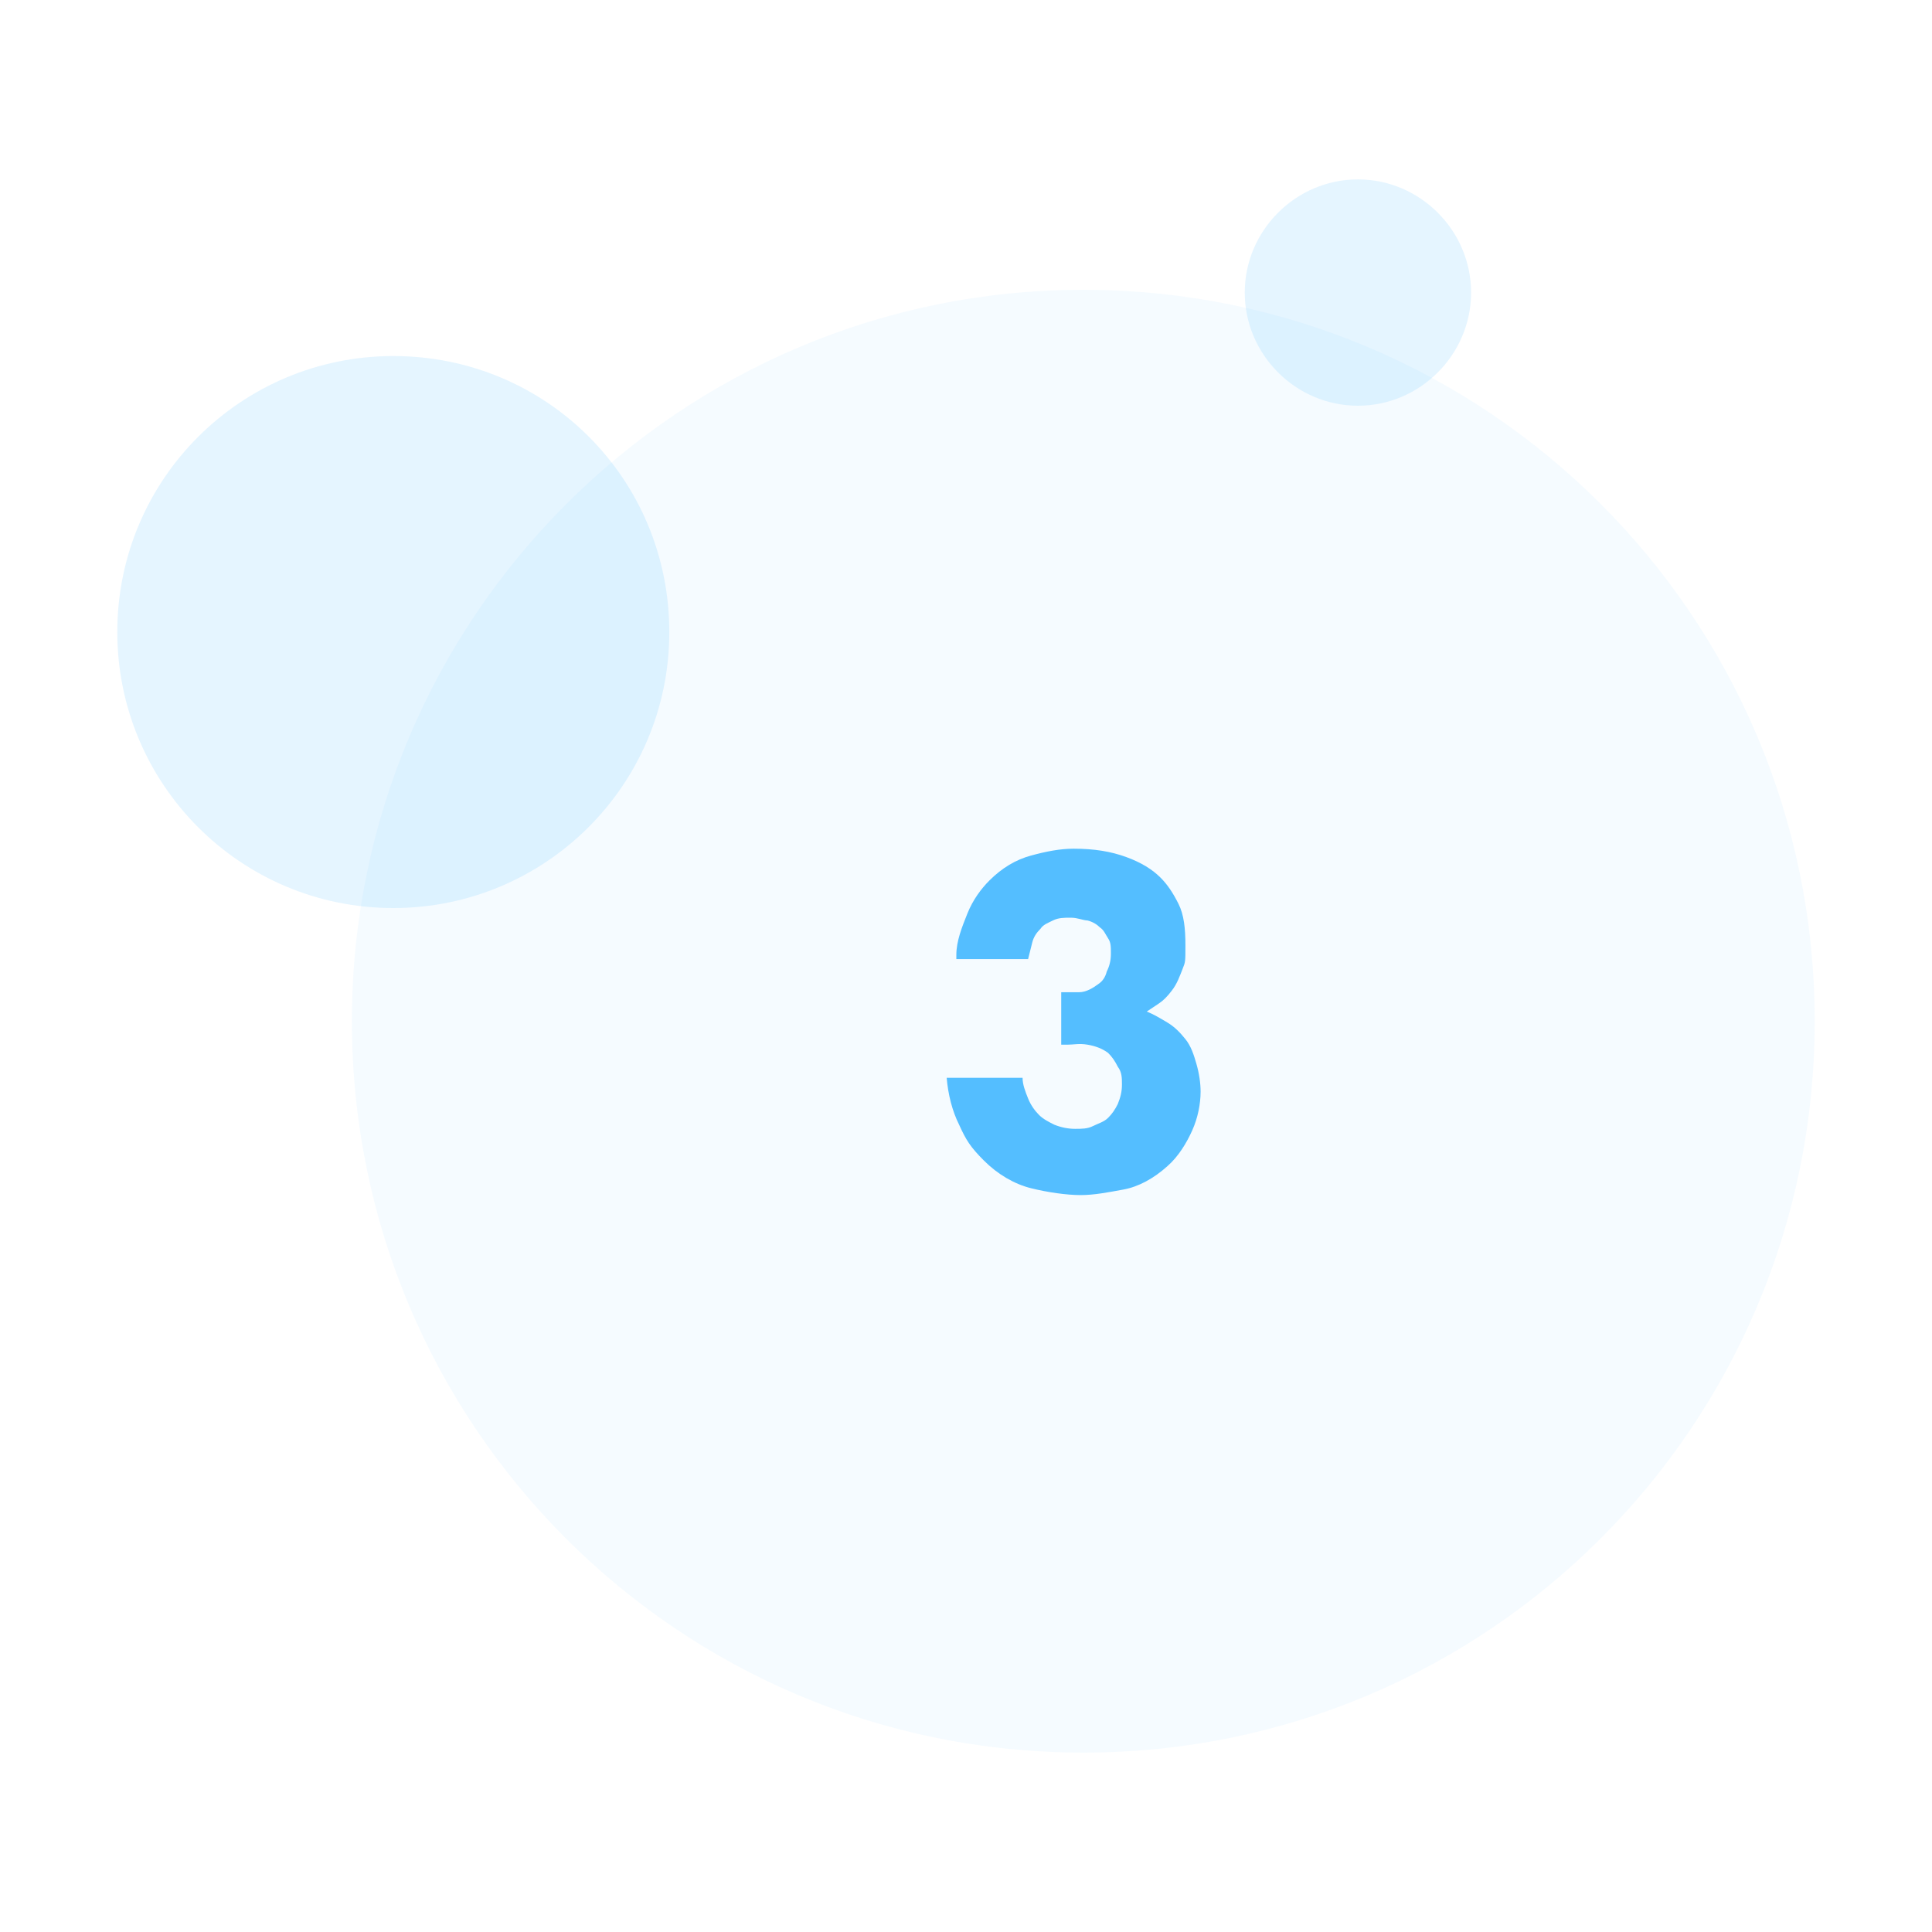 <?xml version="1.0" encoding="UTF-8"?>
<svg id="Ebene_1" xmlns="http://www.w3.org/2000/svg" version="1.1" viewBox="0 0 140 140">
  <!-- Generator: Adobe Illustrator 29.7.0, SVG Export Plug-In . SVG Version: 2.1.1 Build 138)  -->
  <defs>
    <style>
      .st0, .st1, .st2 {
        fill: #54beff;
      }

      .st1 {
        fill-opacity: .06;
      }

      .st2 {
        isolation: isolate;
        opacity: .15;
      }
    </style>
  </defs>
  <g>
    <path class="st1" d="M78.5,21h0c29.3,0,53,23.7,53,53h0c0,29.3-23.7,53-53,53h0c-29.3,0-53-23.7-53-53h0c0-29.3,23.8-53,53-53Z"/>
    <path class="st2" d="M28.5,25.8h0c-11,0-20,8.9-20,20h0c0,11,8.9,20,20,20h0c11,0,20-8.9,20-20h0c0-11.1-8.9-20-20-20Z"/>
    <path class="st2" d="M98.4,13h0c-4.5,0-8.2,3.7-8.2,8.2h0c0,4.5,3.7,8.2,8.2,8.2h0c4.5,0,8.2-3.7,8.2-8.2h0c0-4.5-3.7-8.2-8.2-8.2Z"/>
  </g>
  <path class="st0" d="M69.3,69.2c0-1,.4-2,.8-3s1-1.8,1.6-2.4c.9-.9,1.9-1.5,3-1.8s2.1-.5,3.1-.5c1.5,0,2.7.2,3.8.6,1.1.4,1.9.9,2.5,1.5.5.5.9,1.1,1.3,1.9s.5,1.8.5,3,0,1.2-.2,1.7-.4,1.1-.8,1.6c-.3.4-.6.7-.9.9-.3.2-.6.4-.9.6.5.2,1,.5,1.5.8s.9.7,1.3,1.2.6,1.1.8,1.8c.2.7.3,1.4.3,2,0,.9-.2,1.9-.6,2.8s-1,1.9-1.8,2.6c-1,.9-2.1,1.5-3.2,1.7s-2.1.4-3.1.4-2.4-.2-3.6-.5-2.4-1-3.4-2-1.3-1.5-1.8-2.6c-.5-1-.8-2.2-.9-3.4h5.5c0,.5.2,1,.4,1.5.2.5.5.9.8,1.2.3.3.7.5,1.1.7.5.2,1,.3,1.5.3s.9,0,1.3-.2.8-.3,1.1-.6.5-.6.7-1c.2-.5.3-.9.3-1.4s0-.9-.3-1.3c-.2-.4-.4-.7-.7-1-.4-.3-.9-.5-1.5-.6s-1,0-1.4,0h-.5v-3.8h1.3c.5,0,1-.3,1.4-.6.3-.2.5-.5.6-.9.2-.4.3-.8.3-1.3s0-.8-.2-1.1-.3-.6-.6-.8c-.2-.2-.5-.4-.9-.5-.3,0-.7-.2-1.2-.2s-.9,0-1.3.2-.7.3-.9.6c-.3.3-.5.6-.6,1s-.2.8-.3,1.2h-5.2v-.3h0Z"/>
</svg>